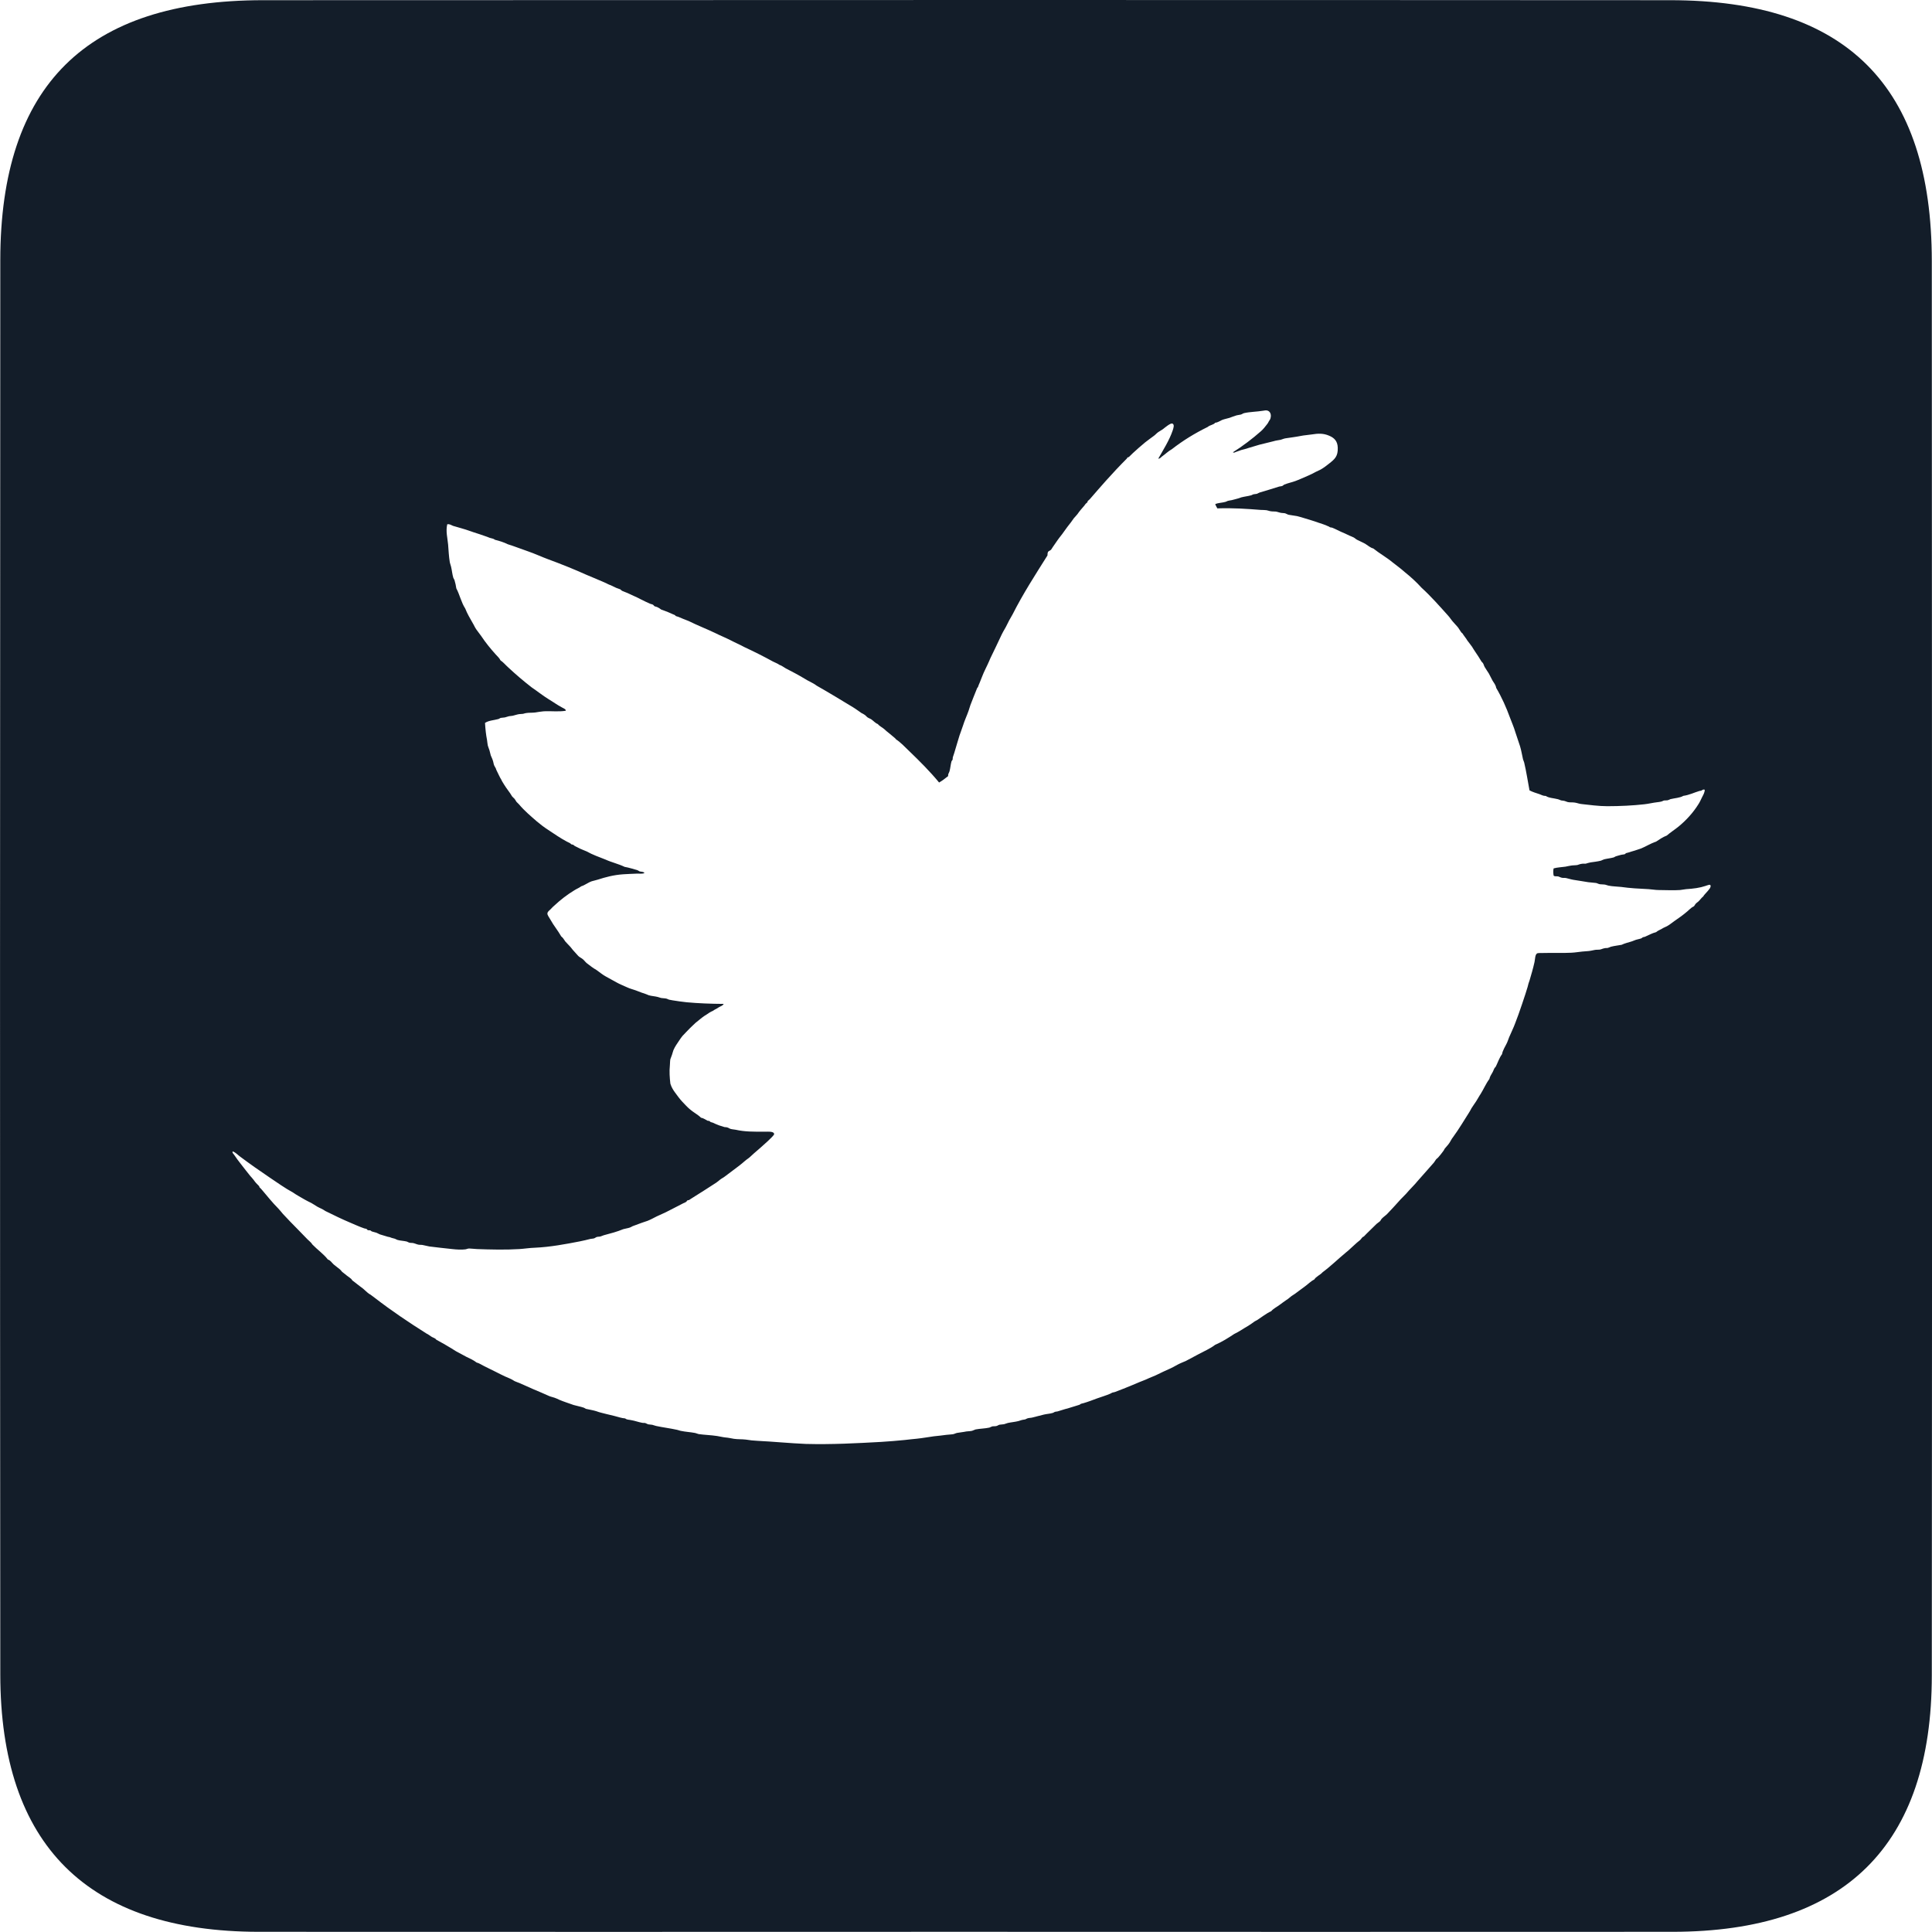 <?xml version="1.0" encoding="utf-8"?>
<!-- Generator: Adobe Illustrator 16.0.0, SVG Export Plug-In . SVG Version: 6.00 Build 0)  -->
<!DOCTYPE svg PUBLIC "-//W3C//DTD SVG 1.1//EN" "http://www.w3.org/Graphics/SVG/1.1/DTD/svg11.dtd">
<svg version="1.1" id="Layer_1" xmlns="http://www.w3.org/2000/svg" xmlns:xlink="http://www.w3.org/1999/xlink" x="0px" y="0px"
	 width="20.001px" height="20px" viewBox="0 0 20.001 20" enable-background="new 0 0 20.001 20" xml:space="preserve">
<g>
	<defs>
		<rect id="SVGID_1_" width="20.001" height="20"/>
	</defs>
	<clipPath id="SVGID_2_">
		<use xlink:href="#SVGID_1_"  overflow="visible"/>
	</clipPath>
	<path clip-path="url(#SVGID_2_)" fill="#131D29" d="M17.678,9.226c-0.016,0.02-0.035,0.035-0.046,0.055
		c-0.019,0.014-0.031,0.035-0.05,0.052c-0.008,0.008-0.02,0.014-0.027,0.023c-0.008,0.008-0.012,0.021-0.02,0.027
		c-0.006,0.005-0.015,0.007-0.021,0.012c-0.015,0.011-0.03,0.026-0.046,0.04c-0.042,0.036-0.085,0.067-0.135,0.101
		c-0.022,0.015-0.045,0.035-0.068,0.048c-0.02,0.012-0.043,0.019-0.062,0.032c-0.02,0.012-0.041,0.018-0.058,0.034
		c-0.041,0.01-0.077,0.031-0.116,0.048c-0.008,0.003-0.016,0.002-0.022,0.006C17,9.706,16.998,9.712,16.992,9.714
		c-0.017,0.007-0.037,0.009-0.055,0.015c-0.016,0.006-0.031,0.012-0.048,0.018c-0.034,0.011-0.069,0.018-0.101,0.034
		c-0.036,0.007-0.072,0.01-0.111,0.02c-0.01,0.003-0.02,0.009-0.031,0.012s-0.025,0-0.037,0.004
		c-0.018,0.003-0.033,0.012-0.049,0.014c-0.018,0.002-0.033,0-0.049,0.003c-0.014,0.002-0.025,0.005-0.04,0.008
		c-0.028,0.006-0.06,0.005-0.091,0.009c-0.034,0.003-0.07,0.01-0.111,0.012c-0.097,0.005-0.193,0-0.303,0.003
		c-0.02,0-0.044,0-0.051,0.003c-0.024,0.011-0.022,0.058-0.029,0.091c-0.016,0.071-0.032,0.124-0.051,0.189
		c-0.008,0.022-0.016,0.046-0.02,0.067c-0.008,0.028-0.015,0.048-0.023,0.074c-0.023,0.069-0.047,0.143-0.072,0.212
		c-0.012,0.03-0.021,0.056-0.034,0.091c-0.017,0.047-0.043,0.098-0.063,0.146c-0.01,0.024-0.016,0.048-0.03,0.073
		c-0.006,0.011-0.015,0.028-0.021,0.04c-0.009,0.02-0.019,0.039-0.022,0.061c-0.029,0.038-0.043,0.086-0.065,0.129
		c-0.002,0.005-0.008,0.008-0.012,0.014c-0.009,0.015-0.014,0.033-0.023,0.048c-0.012,0.021-0.026,0.041-0.031,0.066
		c-0.036,0.048-0.059,0.104-0.09,0.154c-0.017,0.024-0.03,0.051-0.047,0.077c-0.015,0.024-0.035,0.049-0.049,0.073
		c-0.008,0.015-0.014,0.027-0.023,0.041c-0.053,0.083-0.107,0.175-0.168,0.258c-0.016,0.019-0.025,0.042-0.039,0.062
		c-0.014,0.021-0.032,0.037-0.047,0.057c-0.006,0.013-0.012,0.022-0.02,0.032c-0.014,0.019-0.029,0.038-0.046,0.057
		c-0.007,0.009-0.019,0.015-0.024,0.023c-0.008,0.009-0.013,0.022-0.021,0.031c-0.052,0.061-0.112,0.125-0.166,0.188
		c-0.038,0.047-0.083,0.088-0.123,0.136c-0.021,0.023-0.051,0.05-0.073,0.076c-0.039,0.045-0.082,0.089-0.123,0.133
		c-0.016,0.016-0.037,0.029-0.055,0.048c-0.008,0.008-0.012,0.021-0.02,0.028c-0.016,0.014-0.032,0.022-0.045,0.037
		c-0.039,0.04-0.082,0.078-0.121,0.12c-0.019,0.005-0.025,0.025-0.039,0.037c-0.021,0.016-0.045,0.037-0.066,0.057
		c-0.027,0.023-0.052,0.05-0.08,0.071c-0.079,0.065-0.158,0.143-0.242,0.205c-0.025,0.029-0.066,0.042-0.086,0.075
		c-0.037,0.018-0.066,0.05-0.1,0.074c-0.033,0.023-0.066,0.05-0.1,0.074c-0.013,0.008-0.024,0.015-0.035,0.023
		c-0.019,0.014-0.032,0.028-0.055,0.042c-0.021,0.013-0.045,0.033-0.068,0.049c-0.029,0.022-0.064,0.038-0.088,0.066
		c-0.051,0.023-0.096,0.06-0.144,0.091c-0.008,0.005-0.017,0.009-0.026,0.014c-0.021,0.015-0.043,0.031-0.067,0.046
		c-0.048,0.027-0.095,0.061-0.146,0.085c-0.062,0.041-0.125,0.081-0.197,0.112c-0.053,0.041-0.121,0.069-0.183,0.103
		c-0.04,0.021-0.081,0.044-0.122,0.065c-0.015,0.007-0.029,0.011-0.043,0.018c-0.029,0.012-0.057,0.028-0.084,0.043
		c-0.035,0.019-0.07,0.032-0.105,0.049c-0.02,0.008-0.04,0.021-0.062,0.03c-0.027,0.014-0.058,0.024-0.086,0.037
		c-0.043,0.021-0.088,0.035-0.134,0.056c-0.04,0.016-0.086,0.037-0.132,0.054c-0.029,0.011-0.059,0.023-0.088,0.034
		c-0.008,0.003-0.019,0.003-0.026,0.006c-0.006,0.002-0.013,0.008-0.021,0.011c-0.041,0.018-0.09,0.032-0.137,0.049
		c-0.046,0.017-0.089,0.034-0.14,0.049c-0.009,0.003-0.017,0.003-0.024,0.006c-0.009,0.003-0.011,0.009-0.019,0.011
		c-0.015,0.006-0.032,0.009-0.048,0.015c-0.016,0.005-0.033,0.01-0.049,0.015c-0.017,0.006-0.032,0.01-0.049,0.014
		c-0.025,0.007-0.051,0.015-0.075,0.023c-0.01,0.004-0.02,0.002-0.031,0.006c-0.008,0.002-0.015,0.009-0.023,0.011
		c-0.029,0.009-0.063,0.01-0.091,0.017c-0.04,0.011-0.086,0.021-0.126,0.032c-0.013,0.003-0.027,0.002-0.04,0.006
		c-0.01,0.002-0.018,0.008-0.028,0.012c-0.012,0.003-0.024,0.003-0.034,0.006c-0.013,0.003-0.023,0.008-0.035,0.011
		c-0.034,0.009-0.074,0.012-0.111,0.02c-0.014,0.003-0.026,0.01-0.04,0.013c-0.015,0.003-0.031,0.002-0.046,0.005
		c-0.013,0.003-0.022,0.012-0.034,0.014c-0.013,0.003-0.028,0.001-0.04,0.003c-0.011,0.003-0.02,0.009-0.031,0.013
		c-0.046,0.01-0.096,0.01-0.143,0.019c-0.014,0.004-0.027,0.012-0.04,0.015c-0.025,0.005-0.051,0.003-0.078,0.01
		c-0.025,0.005-0.049,0.006-0.074,0.011c-0.015,0.003-0.029,0.012-0.045,0.014c-0.021,0.003-0.044,0.003-0.066,0.006
		c-0.04,0.006-0.083,0.01-0.129,0.015c-0.052,0.007-0.118,0.019-0.177,0.025c-0.04,0.005-0.082,0.007-0.122,0.013
		c-0.082,0.009-0.163,0.014-0.246,0.02c-0.255,0.014-0.507,0.028-0.78,0.021c-0.166-0.007-0.334-0.024-0.499-0.032
		c-0.042-0.002-0.081-0.006-0.123-0.013c-0.041-0.005-0.084-0.002-0.123-0.008c-0.03-0.005-0.059-0.012-0.088-0.014
		c-0.031-0.003-0.057-0.011-0.086-0.015c-0.065-0.01-0.129-0.011-0.191-0.02c-0.014-0.003-0.027-0.01-0.04-0.012
		c-0.048-0.009-0.096-0.011-0.143-0.021c-0.014-0.002-0.027-0.009-0.04-0.011c-0.072-0.016-0.148-0.025-0.217-0.04
		c-0.014-0.003-0.027-0.009-0.04-0.012c-0.015-0.003-0.029-0.002-0.043-0.005c-0.01-0.003-0.019-0.01-0.029-0.013
		c-0.011-0.003-0.022,0-0.034-0.003c-0.038-0.007-0.074-0.021-0.111-0.027c-0.025-0.006-0.047-0.003-0.063-0.018
		c-0.041-0.003-0.073-0.016-0.114-0.026c-0.031-0.008-0.057-0.013-0.083-0.02c-0.037-0.01-0.066-0.015-0.103-0.029
		c-0.028-0.009-0.07-0.016-0.106-0.024c-0.008-0.003-0.014-0.009-0.022-0.012c-0.035-0.012-0.072-0.018-0.106-0.028
		c-0.052-0.019-0.102-0.034-0.151-0.055c-0.015-0.007-0.03-0.015-0.046-0.02c-0.019-0.007-0.039-0.01-0.057-0.018
		c-0.026-0.012-0.049-0.022-0.077-0.034c-0.055-0.023-0.121-0.051-0.177-0.077c-0.017-0.008-0.035-0.016-0.052-0.023
		c-0.017-0.007-0.034-0.012-0.051-0.02c-0.003-0.002-0.016-0.01-0.023-0.014c-0.023-0.013-0.05-0.023-0.077-0.035
		c-0.033-0.015-0.065-0.032-0.097-0.048c-0.041-0.021-0.081-0.039-0.123-0.061c-0.021-0.01-0.046-0.028-0.074-0.035
		c-0.031-0.025-0.069-0.041-0.106-0.059c-0.035-0.018-0.07-0.039-0.106-0.057c-0.017-0.01-0.034-0.021-0.051-0.032
		c-0.047-0.029-0.102-0.06-0.154-0.088c-0.011-0.018-0.036-0.021-0.051-0.032c-0.017-0.01-0.03-0.023-0.049-0.031
		c-0.184-0.116-0.361-0.235-0.531-0.366c-0.011-0.008-0.021-0.017-0.032-0.024c-0.01-0.009-0.022-0.016-0.034-0.023
		c-0.021-0.015-0.04-0.035-0.06-0.052c-0.021-0.017-0.043-0.031-0.063-0.048c-0.015-0.013-0.032-0.024-0.048-0.037
		c-0.005-0.004-0.007-0.011-0.011-0.015c-0.02-0.018-0.043-0.031-0.063-0.049c-0.011-0.009-0.021-0.017-0.032-0.025
		c-0.009-0.008-0.016-0.021-0.026-0.028c-0.019-0.017-0.043-0.032-0.062-0.049c-0.02-0.018-0.033-0.043-0.06-0.051
		c-0.047-0.06-0.108-0.101-0.16-0.155C3.22,12.86,3.199,12.847,3.183,12.83c-0.035-0.036-0.068-0.071-0.103-0.106
		c-0.052-0.051-0.101-0.104-0.152-0.158c-0.016-0.019-0.031-0.038-0.048-0.056c-0.06-0.06-0.113-0.127-0.169-0.193
		c-0.007-0.01-0.018-0.018-0.025-0.026c-0.002-0.002-0.001-0.009-0.003-0.011c-0.013-0.014-0.03-0.029-0.043-0.046
		c-0.011-0.015-0.021-0.029-0.034-0.043c-0.021-0.021-0.042-0.053-0.063-0.077c-0.017-0.021-0.032-0.042-0.049-0.063
		c-0.025-0.031-0.047-0.062-0.071-0.097c-0.006-0.009-0.022-0.021-0.014-0.034c0.03,0.01,0.052,0.036,0.077,0.054
		c0.099,0.074,0.201,0.146,0.308,0.218c0.077,0.051,0.155,0.108,0.24,0.154c0.038,0.027,0.081,0.049,0.123,0.074
		c0.021,0.012,0.04,0.021,0.066,0.034c0.017,0.009,0.038,0.024,0.06,0.037c0.028,0.016,0.058,0.026,0.085,0.046
		c0.085,0.042,0.175,0.086,0.268,0.125c0.045,0.019,0.086,0.038,0.135,0.055c0.008,0.003,0.016,0.002,0.023,0.005
		c0.005,0.003,0.008,0.011,0.014,0.013c0.008,0.003,0.018,0,0.026,0.003c0.006,0.002,0.01,0.009,0.017,0.011
		c0.014,0.005,0.028,0.007,0.043,0.012c0.013,0.004,0.025,0.013,0.039,0.018c0.027,0.008,0.056,0.017,0.083,0.025
		c0.009,0.002,0.015,0.002,0.023,0.005c0.013,0.007,0.029,0.009,0.049,0.015c0.008,0.003,0.017,0.009,0.026,0.012
		c0.03,0.009,0.065,0.009,0.097,0.017c0.01,0.003,0.018,0.01,0.028,0.012c0.01,0.003,0.022,0.001,0.034,0.003
		c0.02,0.003,0.038,0.013,0.057,0.017c0.012,0.003,0.025,0.001,0.041,0.003c0.023,0.004,0.046,0.011,0.074,0.016
		c0.07,0.008,0.162,0.02,0.237,0.027c0.045,0.005,0.094,0.008,0.134,0.003c0.012-0.001,0.023-0.008,0.04-0.009
		c0.022,0,0.051,0.005,0.083,0.006c0.137,0.005,0.296,0.009,0.437,0c0.05-0.003,0.102-0.012,0.162-0.014
		c0.157-0.007,0.317-0.037,0.466-0.066c0.038-0.007,0.074-0.017,0.108-0.025c0.013-0.003,0.026-0.002,0.038-0.006
		c0.009-0.002,0.019-0.012,0.028-0.014c0.012-0.004,0.027-0.002,0.04-0.006c0.011-0.003,0.021-0.009,0.032-0.012
		c0.035-0.009,0.071-0.019,0.105-0.029c0.033-0.009,0.063-0.021,0.097-0.034c0.023-0.007,0.047-0.009,0.069-0.017
		c0.01-0.003,0.019-0.01,0.028-0.014c0.031-0.012,0.061-0.022,0.092-0.034c0.02-0.008,0.041-0.013,0.062-0.021
		c0.033-0.013,0.063-0.03,0.095-0.046c0.031-0.015,0.063-0.028,0.094-0.043c0.062-0.03,0.122-0.064,0.183-0.094
		c0.008-0.003,0.018-0.007,0.025-0.012c0.008-0.003,0.01-0.013,0.017-0.017c0.004-0.003,0.01-0.001,0.015-0.003
		c0.008-0.004,0.02-0.014,0.031-0.02c0.084-0.052,0.169-0.107,0.251-0.16c0.015-0.01,0.027-0.021,0.041-0.032
		c0.015-0.012,0.035-0.021,0.051-0.034c0.047-0.035,0.097-0.074,0.146-0.11c0.019-0.016,0.038-0.029,0.057-0.047
		c0.012-0.011,0.025-0.02,0.039-0.03c0.019-0.014,0.035-0.032,0.055-0.049c0.047-0.04,0.097-0.084,0.146-0.129
		c0.02-0.019,0.065-0.062,0.065-0.071c0-0.032-0.059-0.026-0.103-0.026c-0.113,0-0.2,0.001-0.294-0.02
		c-0.019-0.004-0.038-0.004-0.054-0.009c-0.011-0.003-0.02-0.011-0.031-0.014C7.521,11.668,7.51,11.67,7.5,11.668
		c-0.014-0.004-0.034-0.012-0.054-0.017c-0.028-0.01-0.048-0.02-0.068-0.029c-0.007-0.003-0.015-0.003-0.021-0.006
		c-0.004-0.002-0.009-0.009-0.014-0.011c-0.006-0.003-0.015,0-0.02-0.004c-0.021-0.01-0.04-0.026-0.066-0.03
		c-0.034-0.034-0.082-0.057-0.117-0.089c-0.026-0.021-0.051-0.051-0.077-0.077c-0.027-0.029-0.05-0.061-0.077-0.098
		c-0.018-0.024-0.035-0.054-0.043-0.08c0-0.003-0.003-0.008-0.003-0.008c-0.007-0.06-0.012-0.127-0.005-0.191
		c0.002-0.021,0.001-0.045,0.005-0.063c0.004-0.014,0.013-0.031,0.017-0.046c0.006-0.016,0.009-0.034,0.015-0.048
		c0.015-0.035,0.038-0.068,0.06-0.1c0.011-0.017,0.021-0.031,0.034-0.047c0.024-0.024,0.05-0.054,0.077-0.08
		c0.021-0.019,0.037-0.037,0.06-0.057c0.029-0.022,0.058-0.049,0.091-0.071c0.006-0.004,0.009-0.005,0.015-0.009
		c0.019-0.014,0.048-0.033,0.071-0.042c0.017-0.014,0.04-0.021,0.058-0.035c0.017-0.012,0.044-0.016,0.054-0.037
		c-0.136-0.001-0.264-0.006-0.383-0.017c-0.053-0.005-0.099-0.013-0.146-0.02c-0.012-0.002-0.025-0.004-0.037-0.007
		c-0.009-0.002-0.018-0.009-0.028-0.011c-0.017-0.004-0.035-0.003-0.052-0.006c-0.012-0.002-0.024-0.008-0.037-0.011
		c-0.031-0.008-0.065-0.009-0.094-0.018c-0.01-0.003-0.018-0.009-0.029-0.012c-0.032-0.01-0.061-0.021-0.094-0.034
		c-0.036-0.014-0.07-0.021-0.103-0.037c-0.031-0.015-0.072-0.03-0.105-0.049c-0.037-0.019-0.072-0.041-0.109-0.06
		c-0.036-0.019-0.067-0.046-0.1-0.069C6.142,10.023,6.11,9.999,6.078,9.974C6.062,9.962,6.051,9.945,6.035,9.931
		C6.02,9.918,6,9.91,5.987,9.897C5.971,9.881,5.958,9.863,5.941,9.846C5.925,9.83,5.914,9.811,5.897,9.794
		C5.883,9.778,5.866,9.763,5.852,9.746C5.839,9.728,5.829,9.708,5.81,9.694c-0.015-0.026-0.037-0.06-0.057-0.088
		C5.734,9.58,5.718,9.555,5.698,9.52C5.686,9.499,5.666,9.473,5.667,9.458c0-0.02,0.021-0.033,0.034-0.046
		c0.016-0.018,0.027-0.028,0.041-0.04C5.803,9.315,5.87,9.263,5.944,9.218c0.024-0.016,0.05-0.025,0.074-0.043
		c0.037-0.011,0.07-0.039,0.109-0.052c0.02-0.006,0.041-0.01,0.063-0.017c0.075-0.024,0.159-0.048,0.262-0.055
		C6.5,9.049,6.544,9.045,6.598,9.044c0.023-0.001,0.051,0.005,0.074-0.006C6.66,9.021,6.637,9.026,6.621,9.021
		c-0.009-0.004-0.014-0.01-0.023-0.013c-0.04-0.011-0.086-0.026-0.132-0.034C6.405,8.944,6.33,8.927,6.267,8.898
		c-0.066-0.026-0.134-0.05-0.192-0.083c-0.03-0.014-0.063-0.024-0.091-0.04C5.972,8.769,5.965,8.766,5.95,8.758
		C5.944,8.755,5.942,8.75,5.935,8.746C5.93,8.743,5.922,8.744,5.915,8.741C5.91,8.738,5.907,8.732,5.901,8.729
		C5.889,8.723,5.878,8.718,5.867,8.712c-0.066-0.035-0.129-0.079-0.191-0.12C5.634,8.565,5.595,8.535,5.558,8.504
		c-0.064-0.056-0.129-0.11-0.185-0.177C5.366,8.318,5.354,8.31,5.347,8.301S5.334,8.278,5.327,8.27
		C5.318,8.26,5.309,8.254,5.301,8.244c-0.007-0.01-0.012-0.021-0.02-0.032C5.254,8.176,5.224,8.133,5.199,8.09
		C5.195,8.084,5.193,8.078,5.19,8.072C5.173,8.046,5.156,8.005,5.139,7.972c-0.003-0.005-0.003-0.01-0.006-0.017
		C5.128,7.944,5.12,7.934,5.116,7.924C5.109,7.908,5.108,7.887,5.101,7.87c-0.005-0.018-0.014-0.032-0.02-0.049
		C5.076,7.803,5.072,7.786,5.067,7.767C5.062,7.75,5.054,7.734,5.05,7.718C5.046,7.7,5.045,7.68,5.042,7.661
		C5.031,7.607,5.025,7.547,5.021,7.484c0.039-0.026,0.091-0.027,0.138-0.04c0.008-0.002,0.017-0.01,0.025-0.012
		C5.198,7.429,5.213,7.43,5.227,7.427C5.24,7.424,5.251,7.419,5.264,7.416C5.278,7.412,5.292,7.413,5.307,7.41
		C5.33,7.405,5.352,7.396,5.375,7.393c0.013-0.002,0.027-0.001,0.04-0.003c0.01-0.002,0.02-0.007,0.031-0.008
		c0.03-0.005,0.062-0.002,0.094-0.006c0.028-0.004,0.058-0.01,0.086-0.012c0.077-0.005,0.156,0.007,0.231-0.006
		c0.003-0.016-0.023-0.025-0.037-0.033c-0.05-0.026-0.094-0.059-0.14-0.086C5.619,7.201,5.563,7.156,5.504,7.116
		C5.419,7.05,5.338,6.981,5.259,6.907C5.233,6.884,5.211,6.856,5.181,6.836C5.17,6.811,5.147,6.793,5.13,6.773
		c-0.052-0.058-0.103-0.12-0.148-0.188C4.966,6.562,4.949,6.542,4.933,6.519c-0.016-0.021-0.026-0.048-0.04-0.07
		C4.865,6.4,4.837,6.353,4.816,6.299c-0.04-0.06-0.057-0.143-0.092-0.208C4.72,6.063,4.714,6.035,4.705,6.005
		C4.702,5.996,4.696,5.991,4.693,5.982C4.682,5.946,4.679,5.906,4.67,5.868C4.666,5.85,4.659,5.835,4.656,5.817
		C4.647,5.763,4.644,5.702,4.639,5.637C4.633,5.571,4.613,5.499,4.63,5.428c0.022-0.006,0.041,0.008,0.06,0.016
		c0.058,0.018,0.118,0.032,0.177,0.054C4.876,5.5,4.886,5.505,4.896,5.508C4.94,5.522,4.995,5.54,5.042,5.557
		C5.051,5.56,5.061,5.565,5.07,5.568c0.021,0.007,0.04,0.007,0.054,0.02C5.171,5.6,5.217,5.614,5.256,5.634
		c0.072,0.022,0.14,0.05,0.211,0.074c0.068,0.023,0.135,0.055,0.203,0.08c0.136,0.05,0.271,0.104,0.402,0.163
		c0.067,0.029,0.134,0.055,0.2,0.085c0.016,0.008,0.032,0.017,0.049,0.022c0.017,0.008,0.032,0.015,0.048,0.023
		c0.017,0.009,0.034,0.012,0.052,0.02c0.008,0.005,0.012,0.012,0.02,0.016C6.464,6.128,6.49,6.135,6.515,6.148
		c0.038,0.019,0.08,0.035,0.12,0.057c0.032,0.016,0.062,0.031,0.097,0.046C6.74,6.254,6.75,6.255,6.758,6.259
		c0.008,0.004,0.012,0.014,0.02,0.018C6.785,6.28,6.796,6.281,6.804,6.285C6.818,6.292,6.833,6.3,6.846,6.311
		c0.051,0.017,0.097,0.037,0.143,0.058c0.002,0.001,0.004,0.008,0.006,0.008c0.009,0.004,0.02,0.006,0.028,0.009
		c0.034,0.014,0.069,0.03,0.106,0.043C7.217,6.473,7.313,6.51,7.403,6.553c0.051,0.026,0.103,0.046,0.154,0.072
		C7.582,6.637,7.605,6.65,7.632,6.662c0.025,0.011,0.049,0.024,0.074,0.037c0.101,0.047,0.201,0.097,0.297,0.15
		c0.023,0.012,0.048,0.02,0.066,0.034C8.093,6.89,8.112,6.907,8.134,6.919c0.064,0.033,0.131,0.068,0.194,0.106
		c0.039,0.026,0.089,0.044,0.126,0.073c0.127,0.072,0.25,0.147,0.377,0.224c0.03,0.018,0.058,0.04,0.088,0.06
		c0.011,0.006,0.022,0.01,0.032,0.018c0.012,0.007,0.02,0.02,0.031,0.027C8.993,7.435,9.008,7.439,9.02,7.447
		c0.022,0.015,0.041,0.039,0.068,0.049c0.017,0.022,0.044,0.033,0.065,0.051c0.012,0.009,0.021,0.021,0.032,0.028
		C9.213,7.597,9.239,7.62,9.268,7.644c0.002,0.001,0.006,0.008,0.008,0.01c0.049,0.032,0.096,0.083,0.14,0.125
		c0.105,0.101,0.212,0.208,0.306,0.322c0.035-0.02,0.065-0.044,0.094-0.067C9.812,8.013,9.826,8,9.83,7.984
		c0.009-0.033,0.011-0.068,0.02-0.101c0.002-0.007,0.01-0.013,0.012-0.02c0.002-0.008,0-0.018,0.003-0.026
		c0.004-0.014,0.01-0.028,0.014-0.042c0.019-0.061,0.035-0.121,0.054-0.18C9.944,7.581,9.958,7.548,9.97,7.51
		c0.016-0.052,0.039-0.1,0.057-0.151c0.008-0.021,0.012-0.042,0.02-0.062c0.022-0.055,0.045-0.117,0.069-0.174
		c0.002-0.005,0.007-0.006,0.009-0.012c0.005-0.016,0.01-0.028,0.017-0.043c0.008-0.019,0.015-0.038,0.023-0.058
		c0.021-0.057,0.051-0.11,0.076-0.168c0.005-0.01,0.007-0.019,0.012-0.028c0.037-0.077,0.08-0.165,0.117-0.245
		c0.017-0.036,0.04-0.069,0.057-0.106c0.013-0.027,0.027-0.054,0.043-0.08c0.005-0.008,0.01-0.017,0.014-0.025
		c0.107-0.212,0.236-0.411,0.36-0.608c0-0.007,0-0.027,0.006-0.037c0.005-0.008,0.023-0.014,0.031-0.022
		c0.006-0.007,0.011-0.018,0.017-0.026c0.015-0.021,0.032-0.047,0.049-0.071c0.022-0.032,0.048-0.061,0.068-0.091
		c0.022-0.032,0.046-0.063,0.069-0.092c0.012-0.016,0.023-0.031,0.033-0.046c0.013-0.015,0.026-0.028,0.037-0.042
		c0.012-0.016,0.022-0.032,0.035-0.046c0.012-0.015,0.025-0.028,0.037-0.043c0.006-0.008,0.01-0.016,0.018-0.022
		c0.002-0.005,0.006-0.005,0.011-0.009c0.003-0.003,0.003-0.011,0.006-0.016c0.006-0.007,0.015-0.012,0.021-0.019
		c0.053-0.062,0.112-0.129,0.168-0.192c0.068-0.076,0.14-0.153,0.215-0.228c0.002-0.003,0.004-0.008,0.008-0.012
		c0.004-0.003,0.011-0.002,0.015-0.006c0.015-0.013,0.025-0.026,0.04-0.039c0.04-0.037,0.082-0.074,0.128-0.112
		c0.03-0.024,0.062-0.046,0.091-0.068c0.014-0.01,0.026-0.025,0.043-0.037c0.016-0.011,0.033-0.02,0.049-0.031
		c0.024-0.019,0.078-0.065,0.098-0.058c0.025,0.011,0.01,0.049,0.003,0.072c-0.035,0.103-0.099,0.202-0.149,0.291
		c0.016,0.002,0.027-0.013,0.037-0.021c0.033-0.023,0.066-0.056,0.104-0.077c0.113-0.088,0.236-0.164,0.371-0.23
		c0.021-0.02,0.06-0.021,0.078-0.044c0.025-0.001,0.047-0.018,0.07-0.028c0.025-0.01,0.051-0.014,0.077-0.022
		c0.024-0.009,0.05-0.019,0.074-0.026c0.014-0.004,0.028-0.004,0.043-0.008c0.012-0.003,0.022-0.012,0.034-0.015
		c0.062-0.014,0.132-0.014,0.199-0.025c0.011-0.002,0.031-0.007,0.047,0c0.025,0.01,0.039,0.04,0.027,0.08
		c-0.002,0.01-0.011,0.02-0.017,0.031s-0.009,0.019-0.017,0.028c-0.021,0.027-0.039,0.051-0.065,0.074
		c-0.085,0.075-0.19,0.155-0.289,0.217c0.01,0.009,0.022,0,0.03-0.003c0.02-0.006,0.037-0.014,0.056-0.02
		c0.024-0.007,0.048-0.011,0.074-0.021c0.032-0.01,0.071-0.022,0.114-0.034c0.047-0.012,0.097-0.024,0.146-0.036
		c0.024-0.008,0.05-0.01,0.074-0.015c0.016-0.004,0.03-0.012,0.049-0.015c0.052-0.008,0.104-0.014,0.16-0.025
		c0.032-0.007,0.073-0.009,0.11-0.015c0.072-0.012,0.125-0.012,0.181,0.012c0.054,0.022,0.089,0.056,0.091,0.125
		c0.003,0.089-0.031,0.118-0.088,0.163c-0.031,0.025-0.059,0.046-0.089,0.063c-0.017,0.009-0.035,0.016-0.052,0.025
		c-0.045,0.026-0.103,0.049-0.153,0.071C13.447,4.965,13.43,4.973,13.41,4.98c-0.035,0.013-0.076,0.021-0.113,0.036
		c-0.008,0.003-0.016,0.013-0.023,0.015c-0.01,0.004-0.021,0.003-0.031,0.006c-0.065,0.021-0.133,0.041-0.203,0.062
		c-0.01,0.003-0.017,0.009-0.025,0.012c-0.012,0.004-0.023,0.003-0.037,0.006c-0.01,0.002-0.018,0.009-0.027,0.011
		c-0.033,0.009-0.066,0.012-0.101,0.021c-0.011,0.003-0.021,0.009-0.032,0.011c-0.023,0.007-0.046,0.012-0.068,0.018
		c-0.01,0.002-0.022,0.003-0.033,0.006c-0.012,0.002-0.02,0.009-0.032,0.012c-0.032,0.009-0.075,0.01-0.104,0.022
		c0.004,0.018,0.015,0.03,0.021,0.045c0.162-0.006,0.311,0.005,0.452,0.016c0.021,0.001,0.038,0,0.058,0.003
		c0.014,0.002,0.028,0.009,0.045,0.011c0.018,0.003,0.034,0.001,0.051,0.003c0.016,0.002,0.027,0.008,0.043,0.011
		c0.017,0.005,0.031,0.003,0.049,0.006c0.014,0.003,0.025,0.012,0.04,0.016c0.028,0.006,0.059,0.008,0.088,0.014
		c0.014,0.003,0.026,0.007,0.041,0.011c0.075,0.022,0.155,0.047,0.231,0.074c0.016,0.006,0.032,0.011,0.047,0.019
		c0.009,0.002,0.015,0.008,0.021,0.011c0.009,0.004,0.019,0.002,0.026,0.006c0.029,0.011,0.057,0.027,0.086,0.04
		s0.06,0.025,0.088,0.04c0.015,0.007,0.031,0.012,0.046,0.02c0.013,0.007,0.024,0.019,0.037,0.025
		c0.028,0.015,0.06,0.027,0.086,0.043s0.049,0.038,0.08,0.046c0.063,0.051,0.135,0.09,0.2,0.144c0.02,0.016,0.041,0.032,0.062,0.048
		c0.022,0.016,0.042,0.034,0.063,0.052c0.06,0.048,0.121,0.103,0.174,0.162c0.099,0.09,0.188,0.192,0.277,0.291
		c0.018,0.02,0.031,0.042,0.049,0.062c0.017,0.021,0.037,0.039,0.054,0.061c0.012,0.016,0.021,0.035,0.035,0.052
		c0.002,0.003,0.005,0.002,0.008,0.006c0.007,0.013,0.019,0.026,0.028,0.04c0.009,0.01,0.015,0.022,0.023,0.034
		c0.016,0.022,0.033,0.042,0.049,0.065c0.01,0.018,0.021,0.033,0.033,0.052c0.021,0.029,0.044,0.067,0.066,0.103
		c0.004,0.005,0.011,0.009,0.014,0.015c0.008,0.012,0.01,0.026,0.018,0.04c0.013,0.022,0.029,0.045,0.043,0.067
		c0.014,0.025,0.025,0.05,0.039,0.075c0.015,0.023,0.033,0.046,0.037,0.074c0.057,0.096,0.104,0.201,0.144,0.311
		c0.017,0.047,0.038,0.091,0.054,0.146c0.014,0.043,0.034,0.1,0.049,0.147c0.012,0.038,0.02,0.087,0.031,0.136
		c0.003,0.011,0.009,0.021,0.012,0.033c0.022,0.092,0.036,0.188,0.055,0.288c0.033,0.018,0.07,0.028,0.105,0.04
		c0.02,0.007,0.035,0.018,0.064,0.018c0.029,0.021,0.08,0.022,0.127,0.034c0.011,0.003,0.021,0.009,0.031,0.012
		c0.012,0.003,0.024,0.002,0.037,0.006c0.01,0.002,0.021,0.009,0.031,0.011c0.023,0.006,0.051,0.001,0.077,0.006
		c0.024,0.004,0.044,0.013,0.069,0.015c0.076,0.008,0.174,0.022,0.265,0.022c0.13,0,0.269-0.007,0.383-0.02
		c0.046-0.005,0.087-0.016,0.132-0.021c0.014-0.002,0.027-0.003,0.039-0.006c0.012-0.002,0.021-0.009,0.032-0.012
		c0.011-0.002,0.024,0,0.037-0.002c0.011-0.003,0.021-0.008,0.03-0.012c0.043-0.011,0.1-0.013,0.133-0.034
		c0.029-0.004,0.061-0.013,0.088-0.023c0.021-0.008,0.051-0.019,0.08-0.028c0.005-0.002,0.011,0,0.018-0.003
		c0.008-0.004,0.02-0.017,0.036-0.009c0,0.029-0.016,0.054-0.028,0.078s-0.022,0.048-0.037,0.071
		c-0.055,0.088-0.125,0.165-0.205,0.231c-0.039,0.032-0.084,0.06-0.123,0.094c-0.043,0.016-0.075,0.04-0.111,0.063
		c-0.054,0.017-0.104,0.05-0.156,0.071c-0.021,0.007-0.043,0.014-0.063,0.021C16.9,8.812,16.88,8.819,16.857,8.826
		c-0.007,0.003-0.016,0.003-0.023,0.006c-0.006,0.003-0.01,0.01-0.016,0.012c-0.01,0.002-0.022,0.003-0.033,0.005
		c-0.016,0.005-0.035,0.008-0.057,0.016c-0.007,0.002-0.014,0.008-0.021,0.011c-0.032,0.009-0.067,0.012-0.1,0.02
		c-0.014,0.004-0.025,0.012-0.037,0.015c-0.033,0.008-0.07,0.012-0.104,0.017c-0.018,0.003-0.032,0.008-0.049,0.013
		C16.4,8.941,16.384,8.94,16.367,8.944c-0.014,0.002-0.025,0.008-0.037,0.011c-0.022,0.004-0.045,0.002-0.066,0.006
		c-0.02,0.002-0.038,0.008-0.057,0.011c-0.041,0.006-0.084,0.007-0.123,0.018c-0.006,0.019-0.004,0.055,0,0.075
		c0.013,0.011,0.029,0.005,0.046,0.008c0.013,0.003,0.024,0.011,0.04,0.014c0.013,0.003,0.029,0,0.043,0.003
		c0.021,0.004,0.045,0.013,0.074,0.018c0.051,0.007,0.101,0.017,0.156,0.025c0.026,0.004,0.055,0.004,0.08,0.008
		c0.014,0.003,0.026,0.011,0.04,0.013c0.015,0.002,0.029,0.001,0.046,0.003c0.014,0.001,0.026,0.008,0.041,0.011
		c0.041,0.009,0.088,0.009,0.133,0.014c0.092,0.013,0.181,0.018,0.285,0.023c0.035,0.002,0.069,0.009,0.104,0.009
		c0.074,0,0.148,0.005,0.22,0c0.021-0.002,0.042-0.007,0.063-0.009c0.076-0.005,0.141-0.013,0.203-0.034
		c0.006-0.002,0.018-0.007,0.024-0.008c0.009-0.002,0.019-0.008,0.026,0.002C17.715,9.187,17.691,9.209,17.678,9.226 M17.291,0.002
		C12.435-0.001,7.579,0,2.723,0.002c-1.828,0.001-2.719,0.882-2.72,2.692c-0.003,4.88-0.004,9.76,0,14.64
		c0.001,1.767,0.904,2.663,2.675,2.665c2.416,0.002,4.832,0,7.248,0c2.464,0,4.928,0.002,7.391,0
		c1.779-0.002,2.682-0.893,2.682-2.656c0.004-4.88,0.002-9.759,0-14.639C19.998,0.887,19.113,0.003,17.291,0.002"/>
</g>
</svg>
